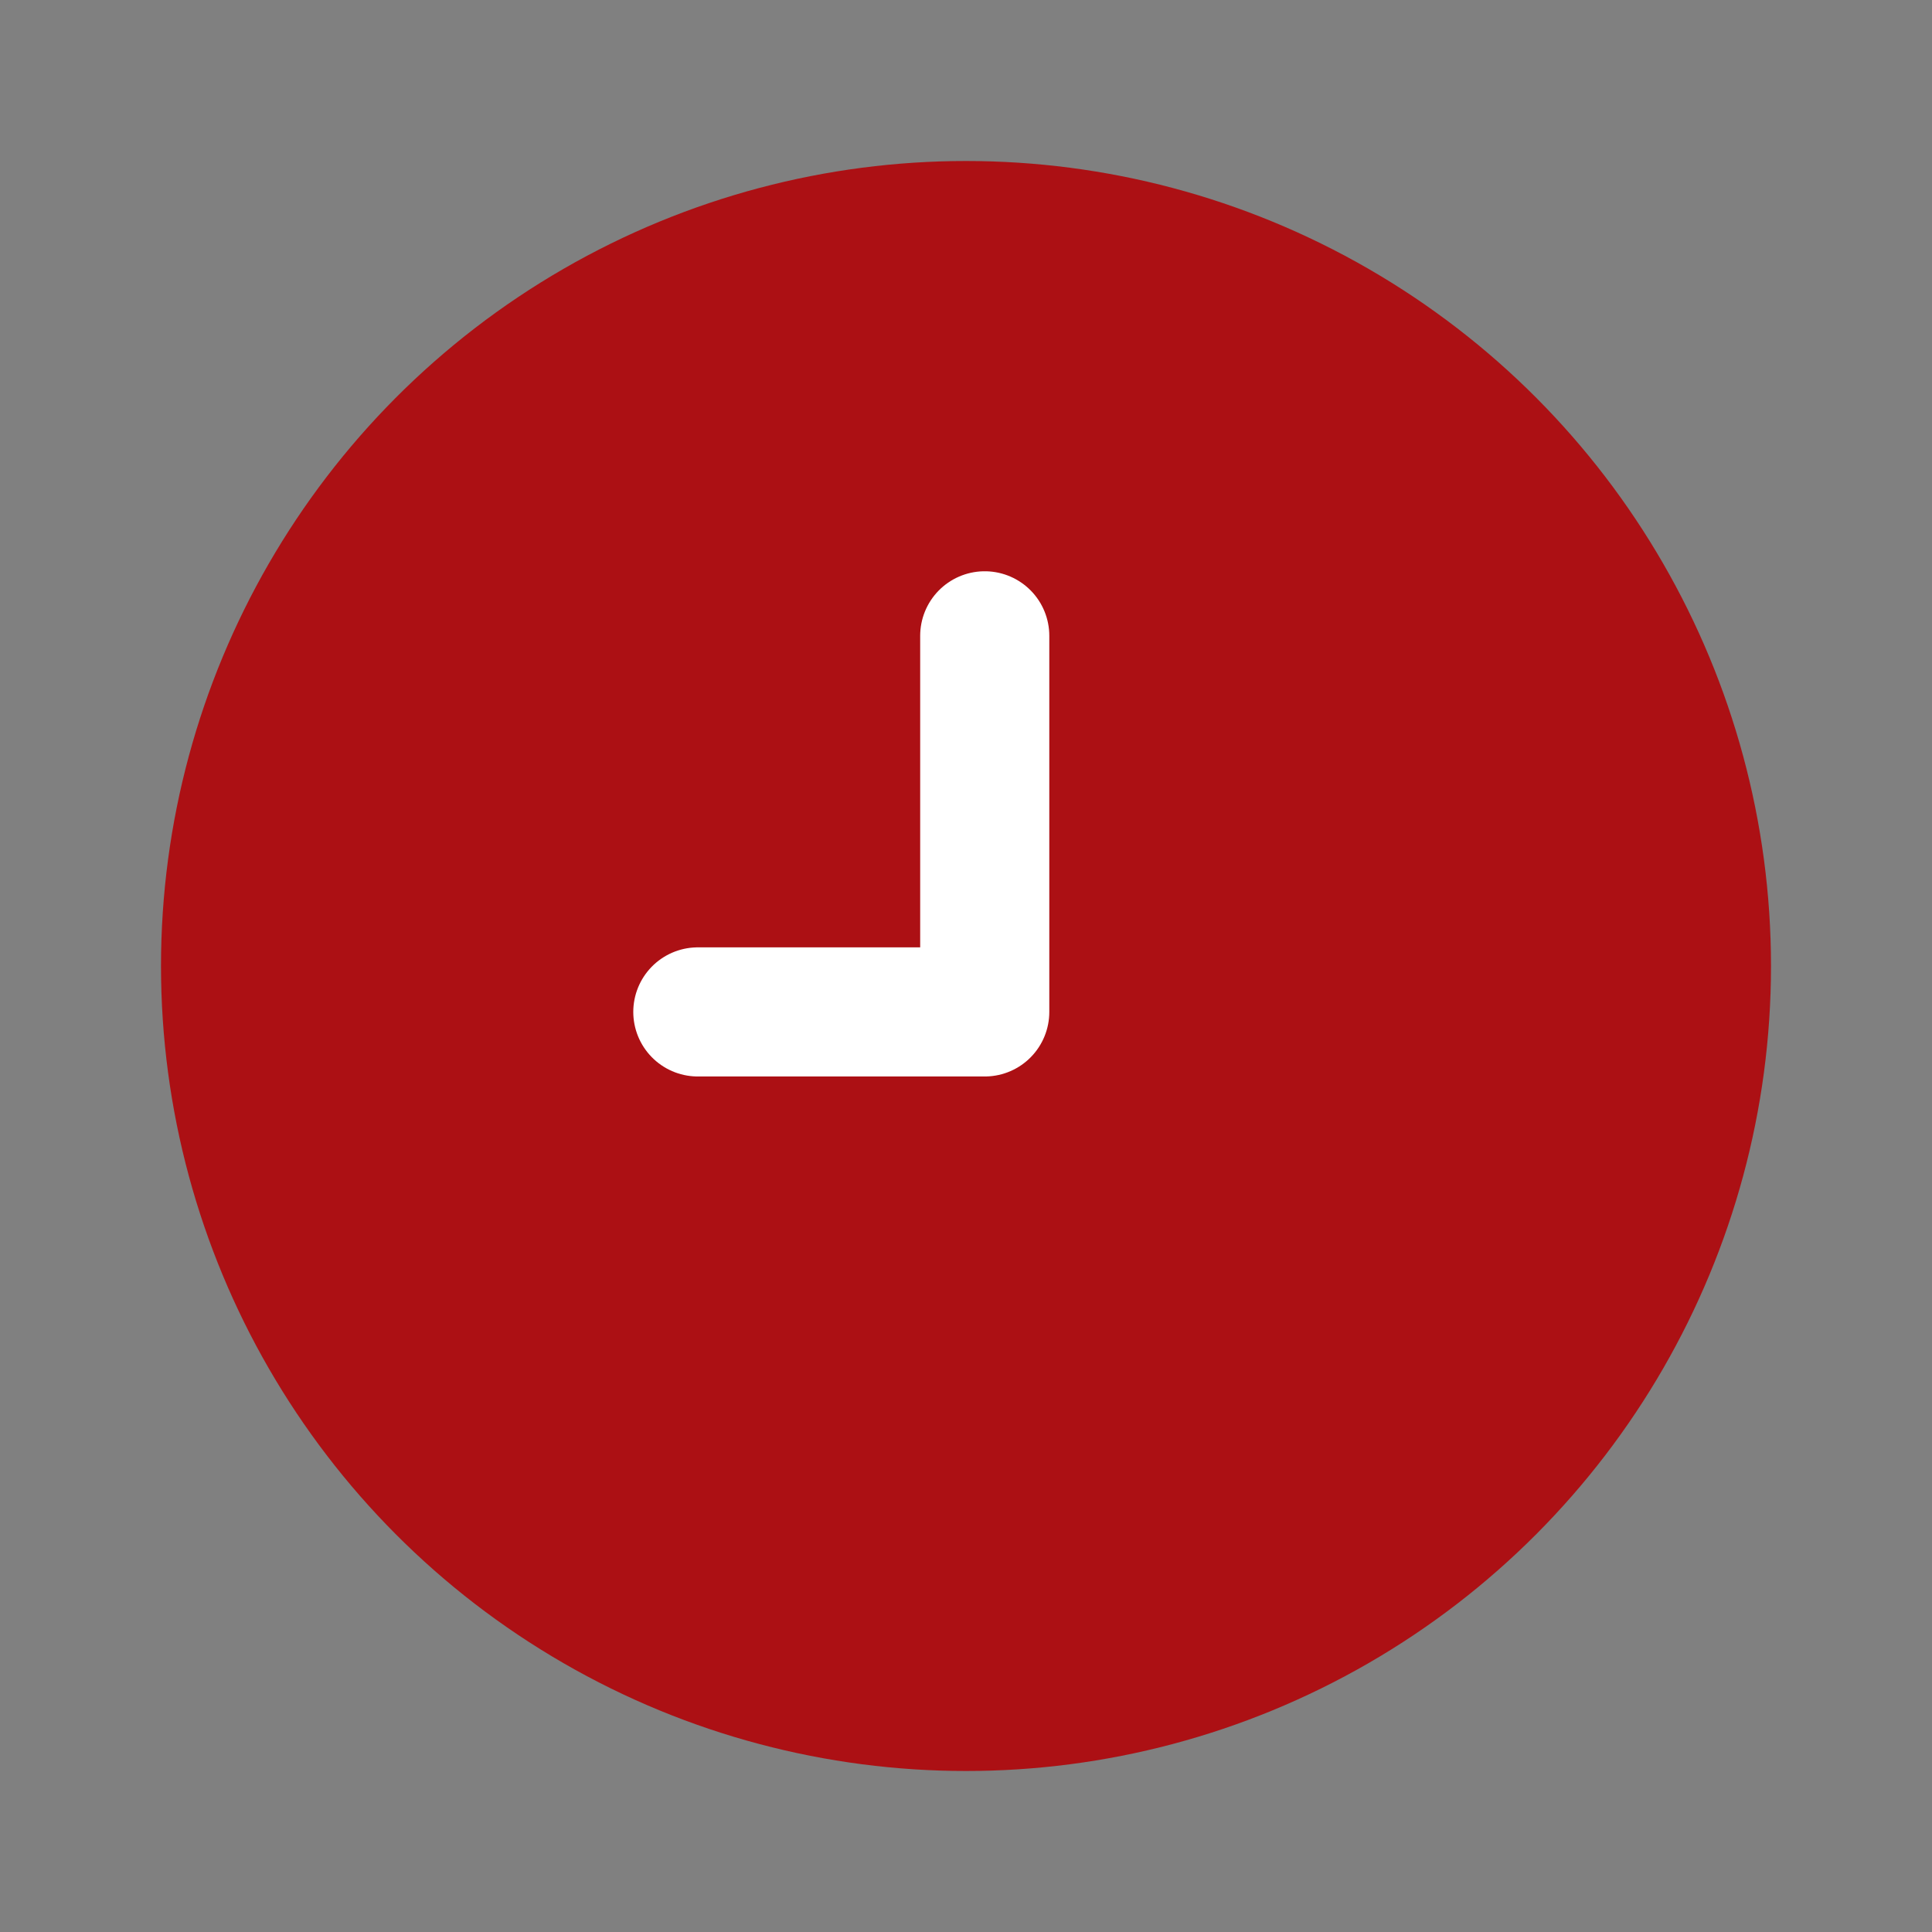 <?xml version="1.0" encoding="UTF-8" standalone="no"?>
<!-- Created with Inkscape (http://www.inkscape.org/) -->

<svg
   width="30mm"
   height="30mm"
   viewBox="0 0 30 30"
   version="1.1"
   id="svg68"
   inkscape:version="1.1.2 (08b2f3d93c, 2022-04-05)"
   sodipodi:docname="clock.svg"
   xmlns:inkscape="http://www.inkscape.org/namespaces/inkscape"
   xmlns:sodipodi="http://sodipodi.sourceforge.net/DTD/sodipodi-0.dtd"
   xmlns="http://www.w3.org/2000/svg"
   xmlns:svg="http://www.w3.org/2000/svg">
  <rect x="0" y="0" width="30" height="30" fill="#808080" stroke="none"/>
  <sodipodi:namedview
     id="namedview70"
     pagecolor="#ffffff"
     bordercolor="#666666"
     borderopacity="1.0"
     inkscape:pageshadow="2"
     inkscape:pageopacity="0.0"
     inkscape:pagecheckerboard="0"
     inkscape:document-units="mm"
     showgrid="false"
     width="23.64mm"
     inkscape:zoom="3.174838"
     inkscape:cx="5.0396272"
     inkscape:cy="94.807987"
     inkscape:window-width="1920"
     inkscape:window-height="1051"
     inkscape:window-x="1"
     inkscape:window-y="0"
     inkscape:window-maximized="1"
     inkscape:current-layer="layer1" />
  <defs
     id="defs65" />
  <g
     inkscape:label="Réteg 1"
     inkscape:groupmode="layer"
     id="layer1">
    <circle
       cx="15"
       cy="15"
       fill="#ac1014"
       id="ellipse30"
       style="stroke-width:0.732"
       r="12.5" />
    <path
       d="m 10.836,15.713 h 4.455 V 9.873"
       stroke="#ffffff"
       stroke-width="2.005"
       stroke-linecap="round"
       stroke-linejoin="round"
       id="path32"
       sodipodi:nodetypes="ccc"
       style="fill:none" />
  </g>
</svg>
